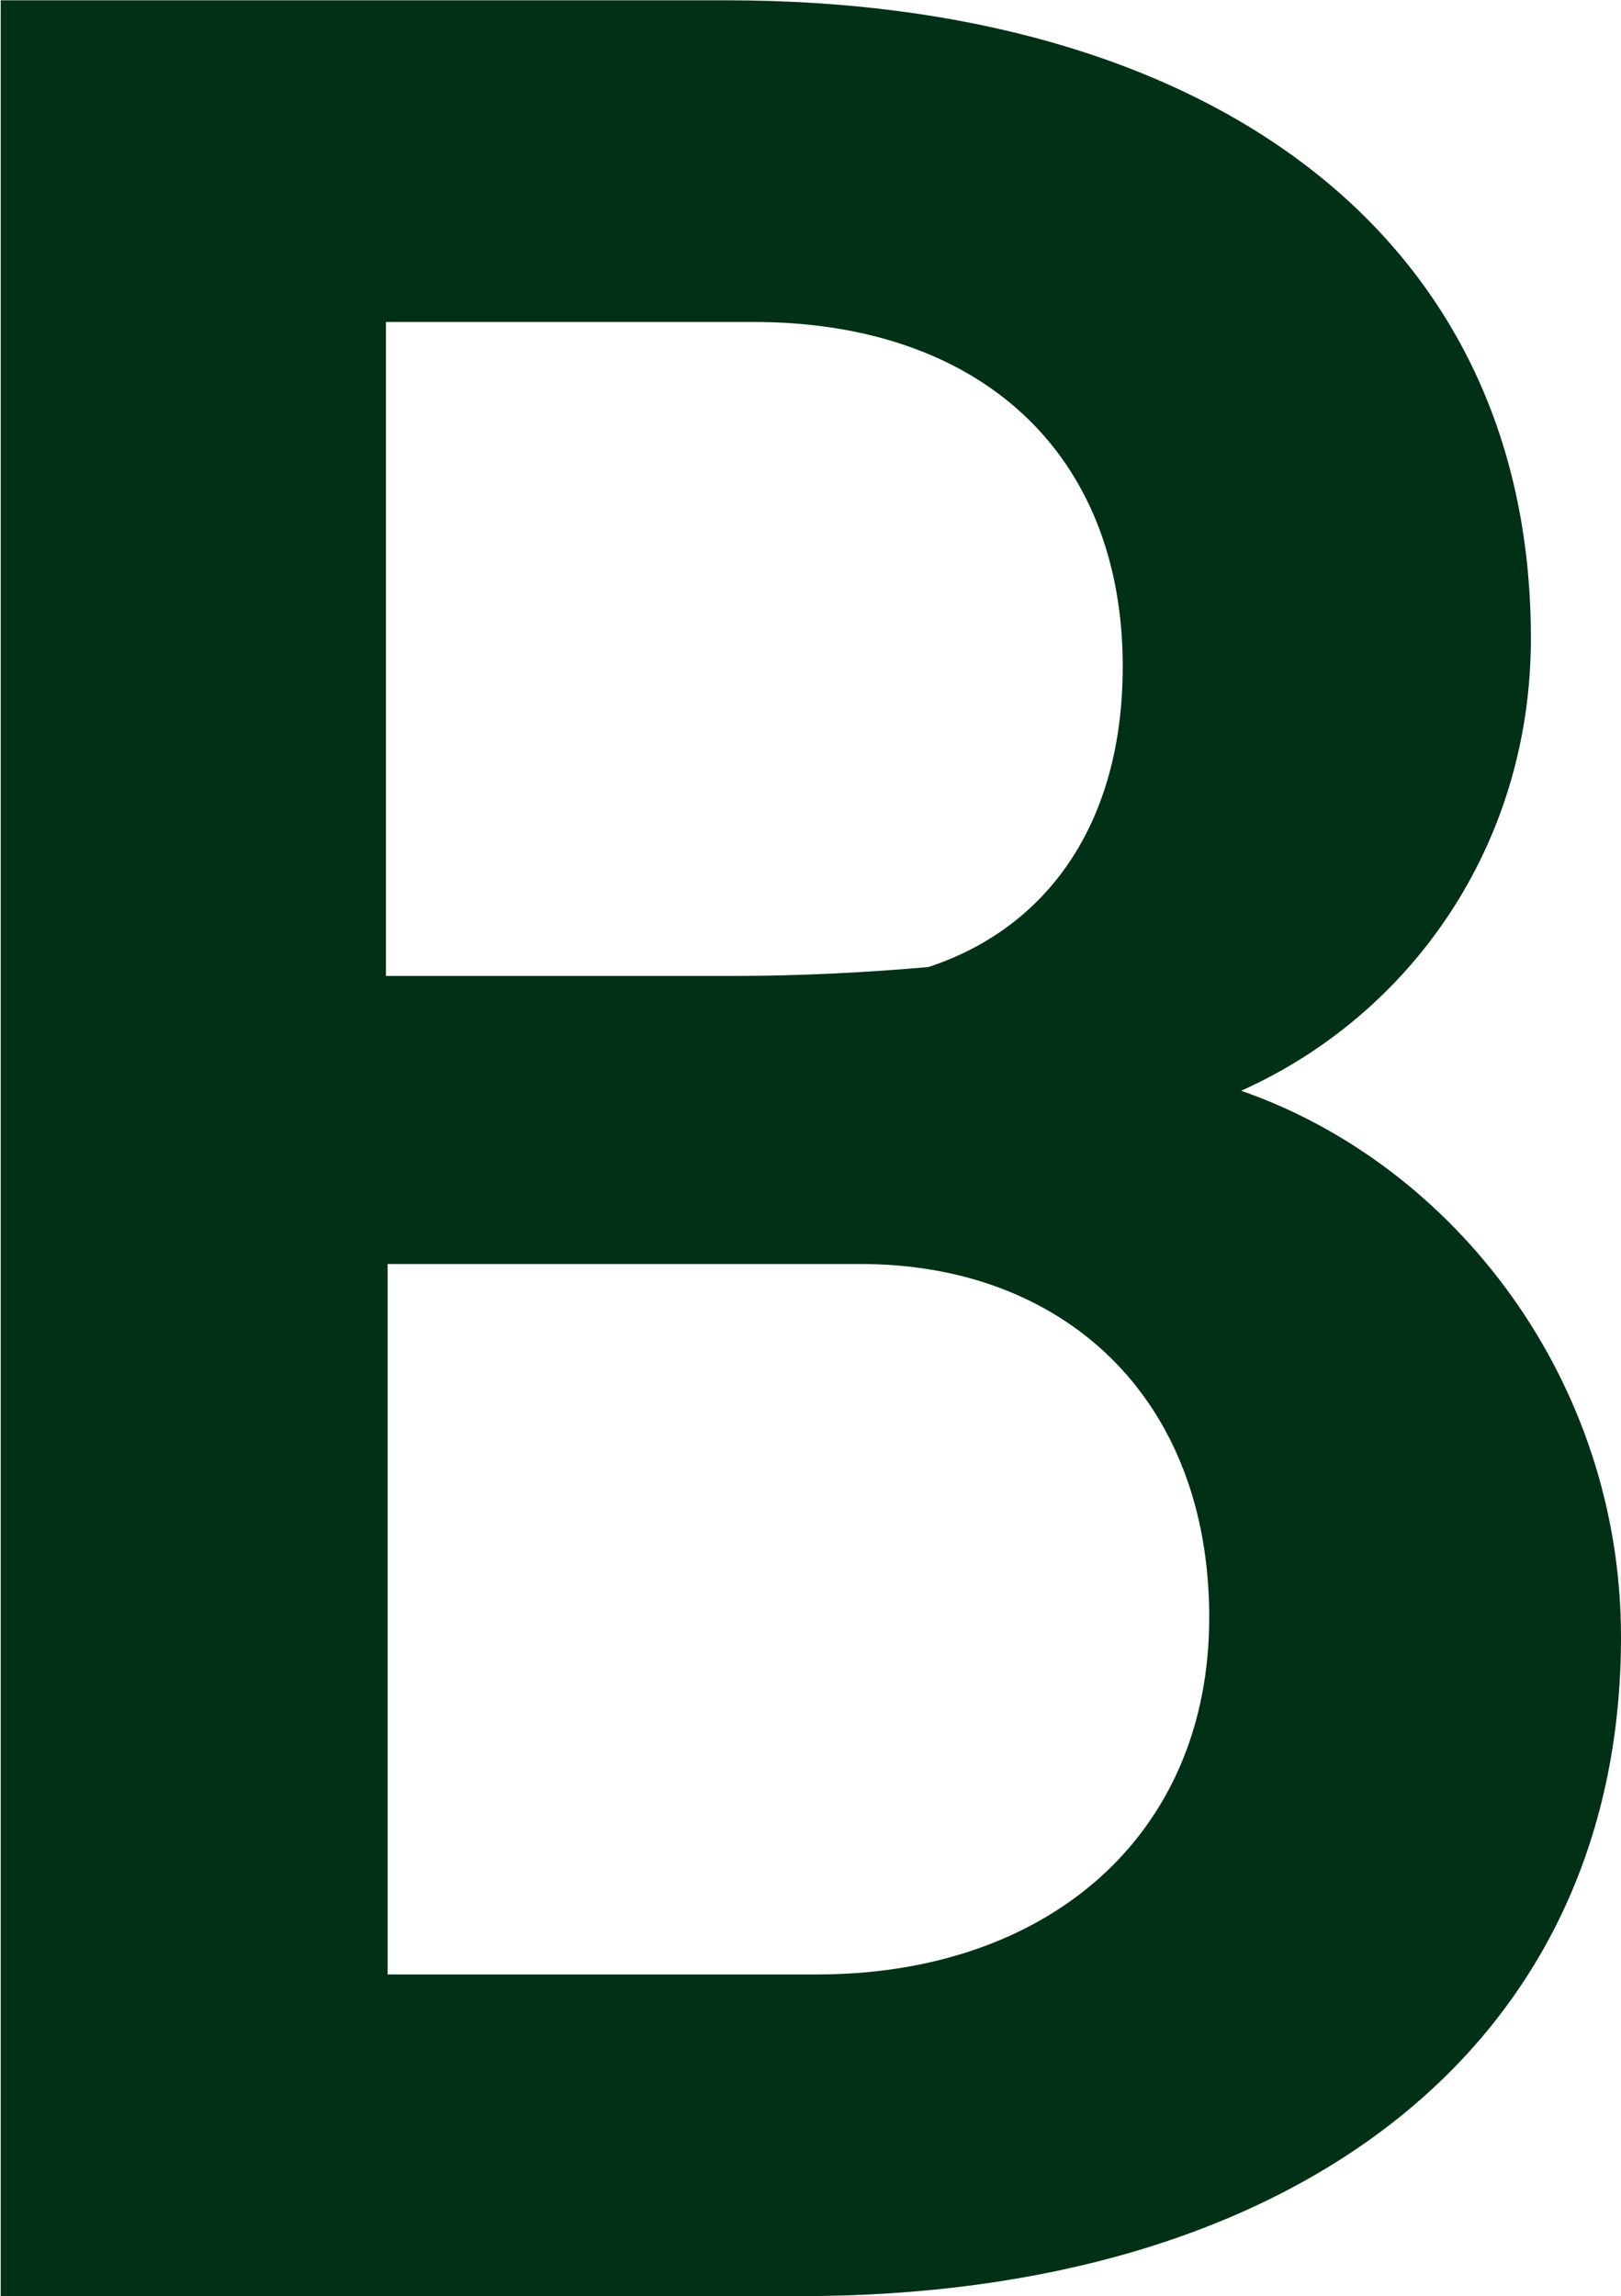 <svg version="1.2" xmlns="http://www.w3.org/2000/svg" viewBox="0 0 1531 2168" width="1531" height="2168"><style>.a{fill:#003015}</style><path fill-rule="evenodd" class="a" d="m1531 1545.6c0 390.4-313.8 622.4-774.3 622.4h-756v-2167.7h685.9c443.9 0 759.3 213.6 759.3 602.4 0 195.3-113.5 355.5-273.7 427.2 201.9 70.1 358.8 273.7 358.8 515.7zm-837.8-624.1c63.5 0 126.9-3.4 183.6-8.4 111.8-36.7 183.6-135.1 183.6-283.7 0-201.9-135.2-325.4-348.8-325.4h-347.1v617.5zm-327.1 942.8h405.5c217 0 370.5-130.2 370.5-337.1 0-208.6-138.5-333.7-328.8-333.7h-447.2z"/></svg>